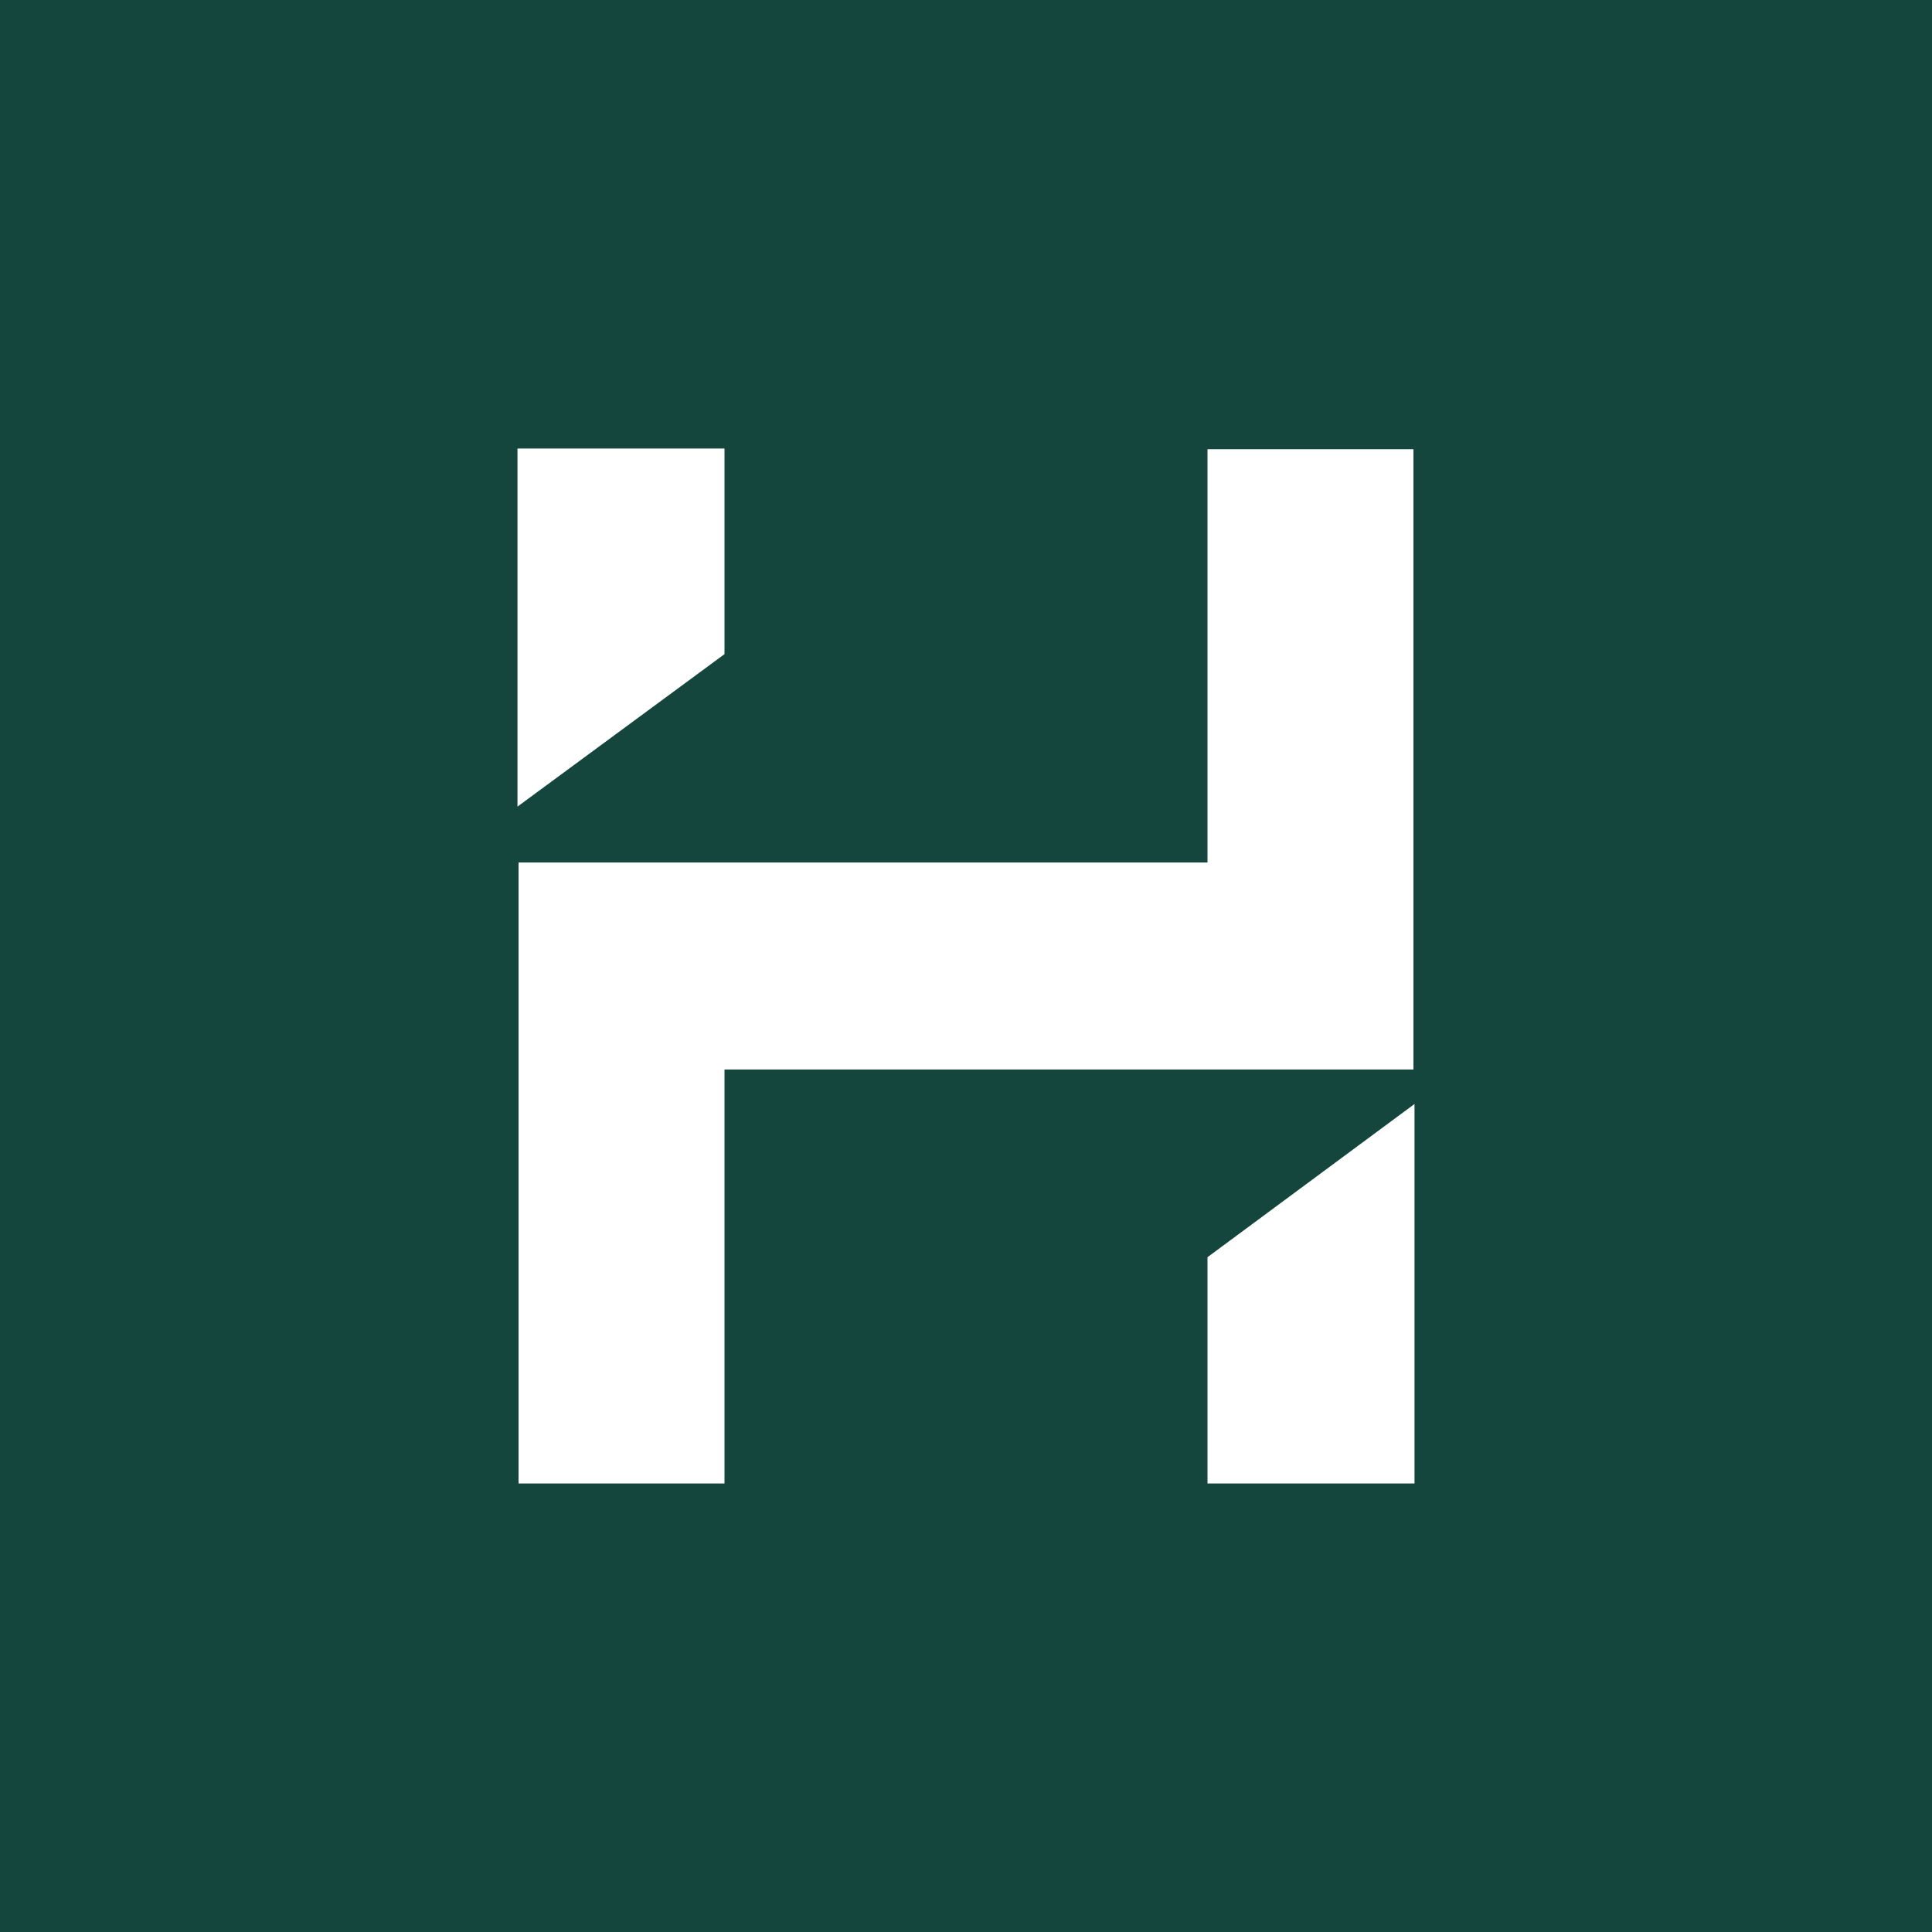 <svg width="40" height="40" viewBox="0 0 40 40" fill="none" xmlns="http://www.w3.org/2000/svg">
<rect x="0" y="0" width="40" height="40" fill="#808080" stroke="none"/>
<g clip-path="url(#clip0_296_10088)">
<path d="M0 0H40V40H0V0Z" fill="#14463D"/>
<path d="M10.714 9.286V16.7L15 13.543V9.286H10.714ZM29.286 30.714V22.857L25 26.029V30.714H29.286ZM10.736 30.714V17.857H25V9.3H29.264V22.143H15V30.714H10.736Z" fill="white"/>
</g>
<defs>
<clipPath id="clip0_296_10088">
<rect width="40" height="40" fill="white"/>
</clipPath>
</defs>
</svg>
